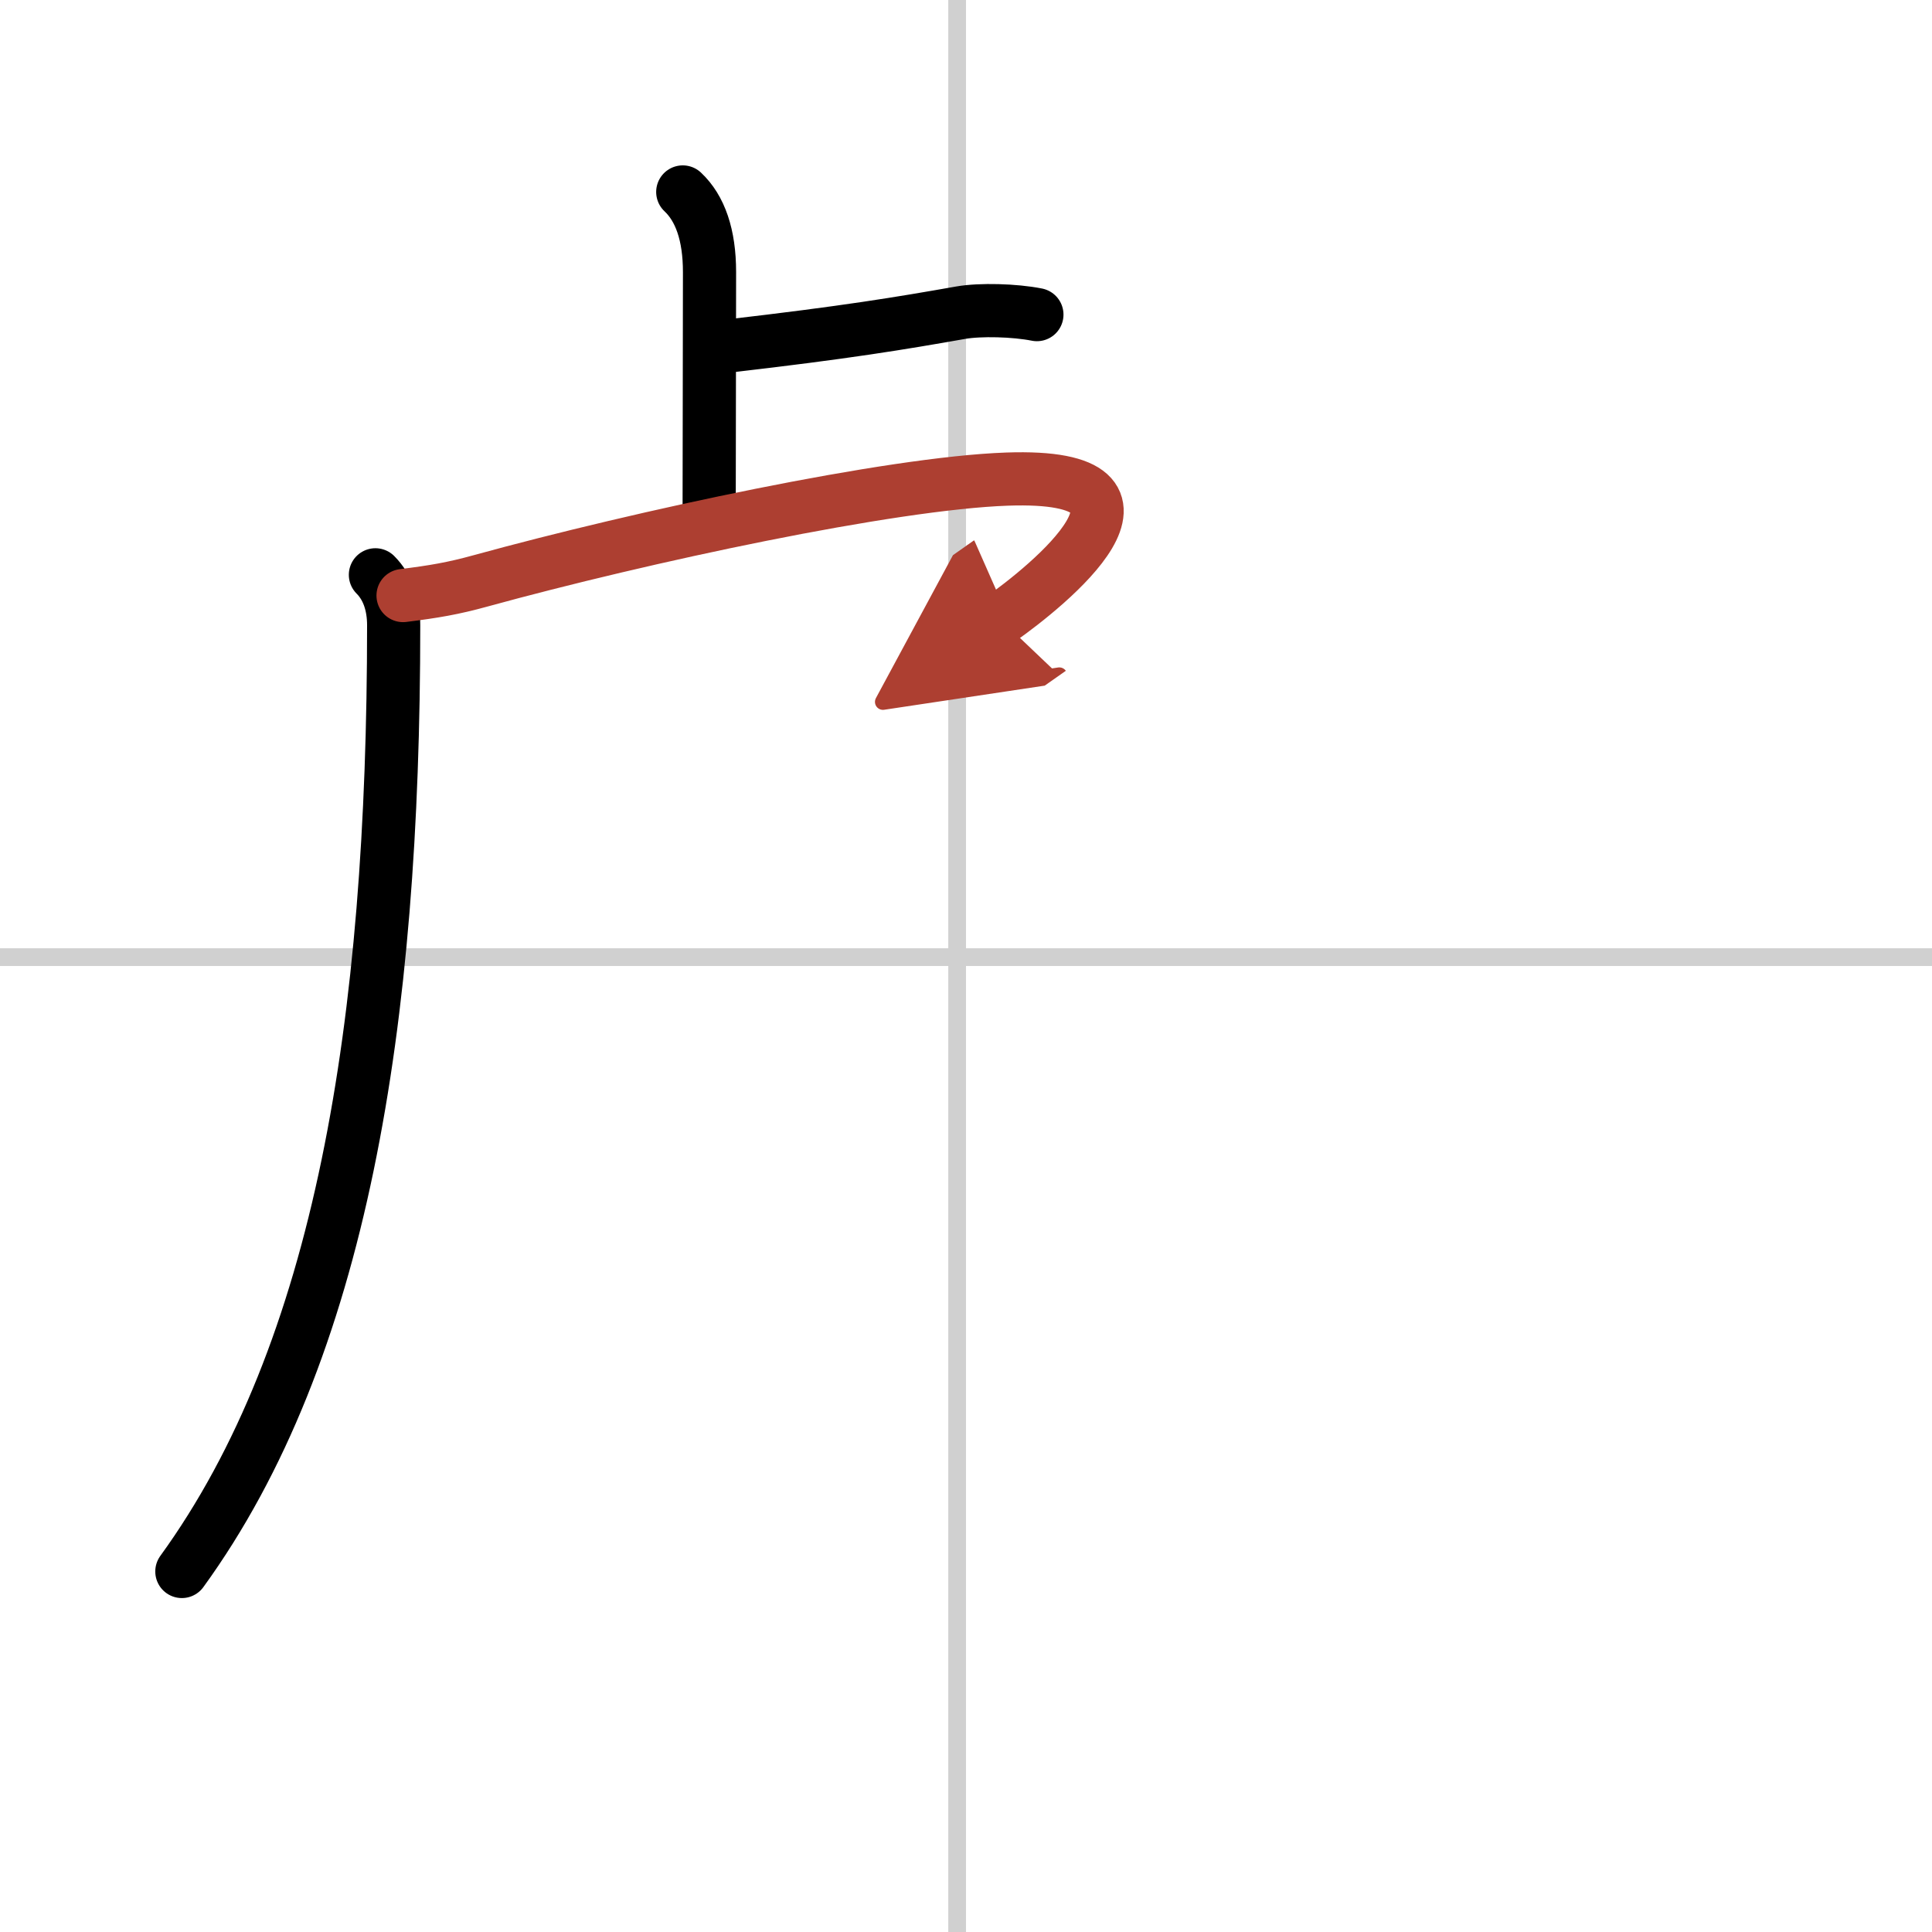 <svg width="400" height="400" viewBox="0 0 109 109" xmlns="http://www.w3.org/2000/svg"><defs><marker id="a" markerWidth="4" orient="auto" refX="1" refY="5" viewBox="0 0 10 10"><polyline points="0 0 10 5 0 10 1 5" fill="#ad3f31" stroke="#ad3f31"/></marker></defs><g fill="none" stroke="#000" stroke-linecap="round" stroke-linejoin="round" stroke-width="3"><rect width="100%" height="100%" fill="#fff" stroke="#fff"/><line x1="54" x2="54" y2="109" stroke="#d0d0d0" stroke-width="1"/><line x2="109" y1="54" y2="54" stroke="#d0d0d0" stroke-width="1"/><path d="m38.52 10.83c0.98 0.92 1.51 2.42 1.51 4.52 0 5.9-0.02 8.19-0.02 13.15"/><path d="m41.1 19.52c6.65-0.77 9.65-1.27 13.11-1.88 1.09-0.19 3.04-0.14 4.29 0.11"/><path d="m21.18 32.43c0.7 0.7 1.03 1.7 1.03 2.84 0 22.48-2.95 40.98-11.95 53.39"/><path d="m22.74 33.6c1.76-0.22 2.82-0.4 4.38-0.83 9.13-2.51 23.13-5.51 29.7-5.74 10.29-0.36 2.18 6.11-0.38 7.91" marker-end="url(#a)" stroke="#ad3f31"/></g></svg>
